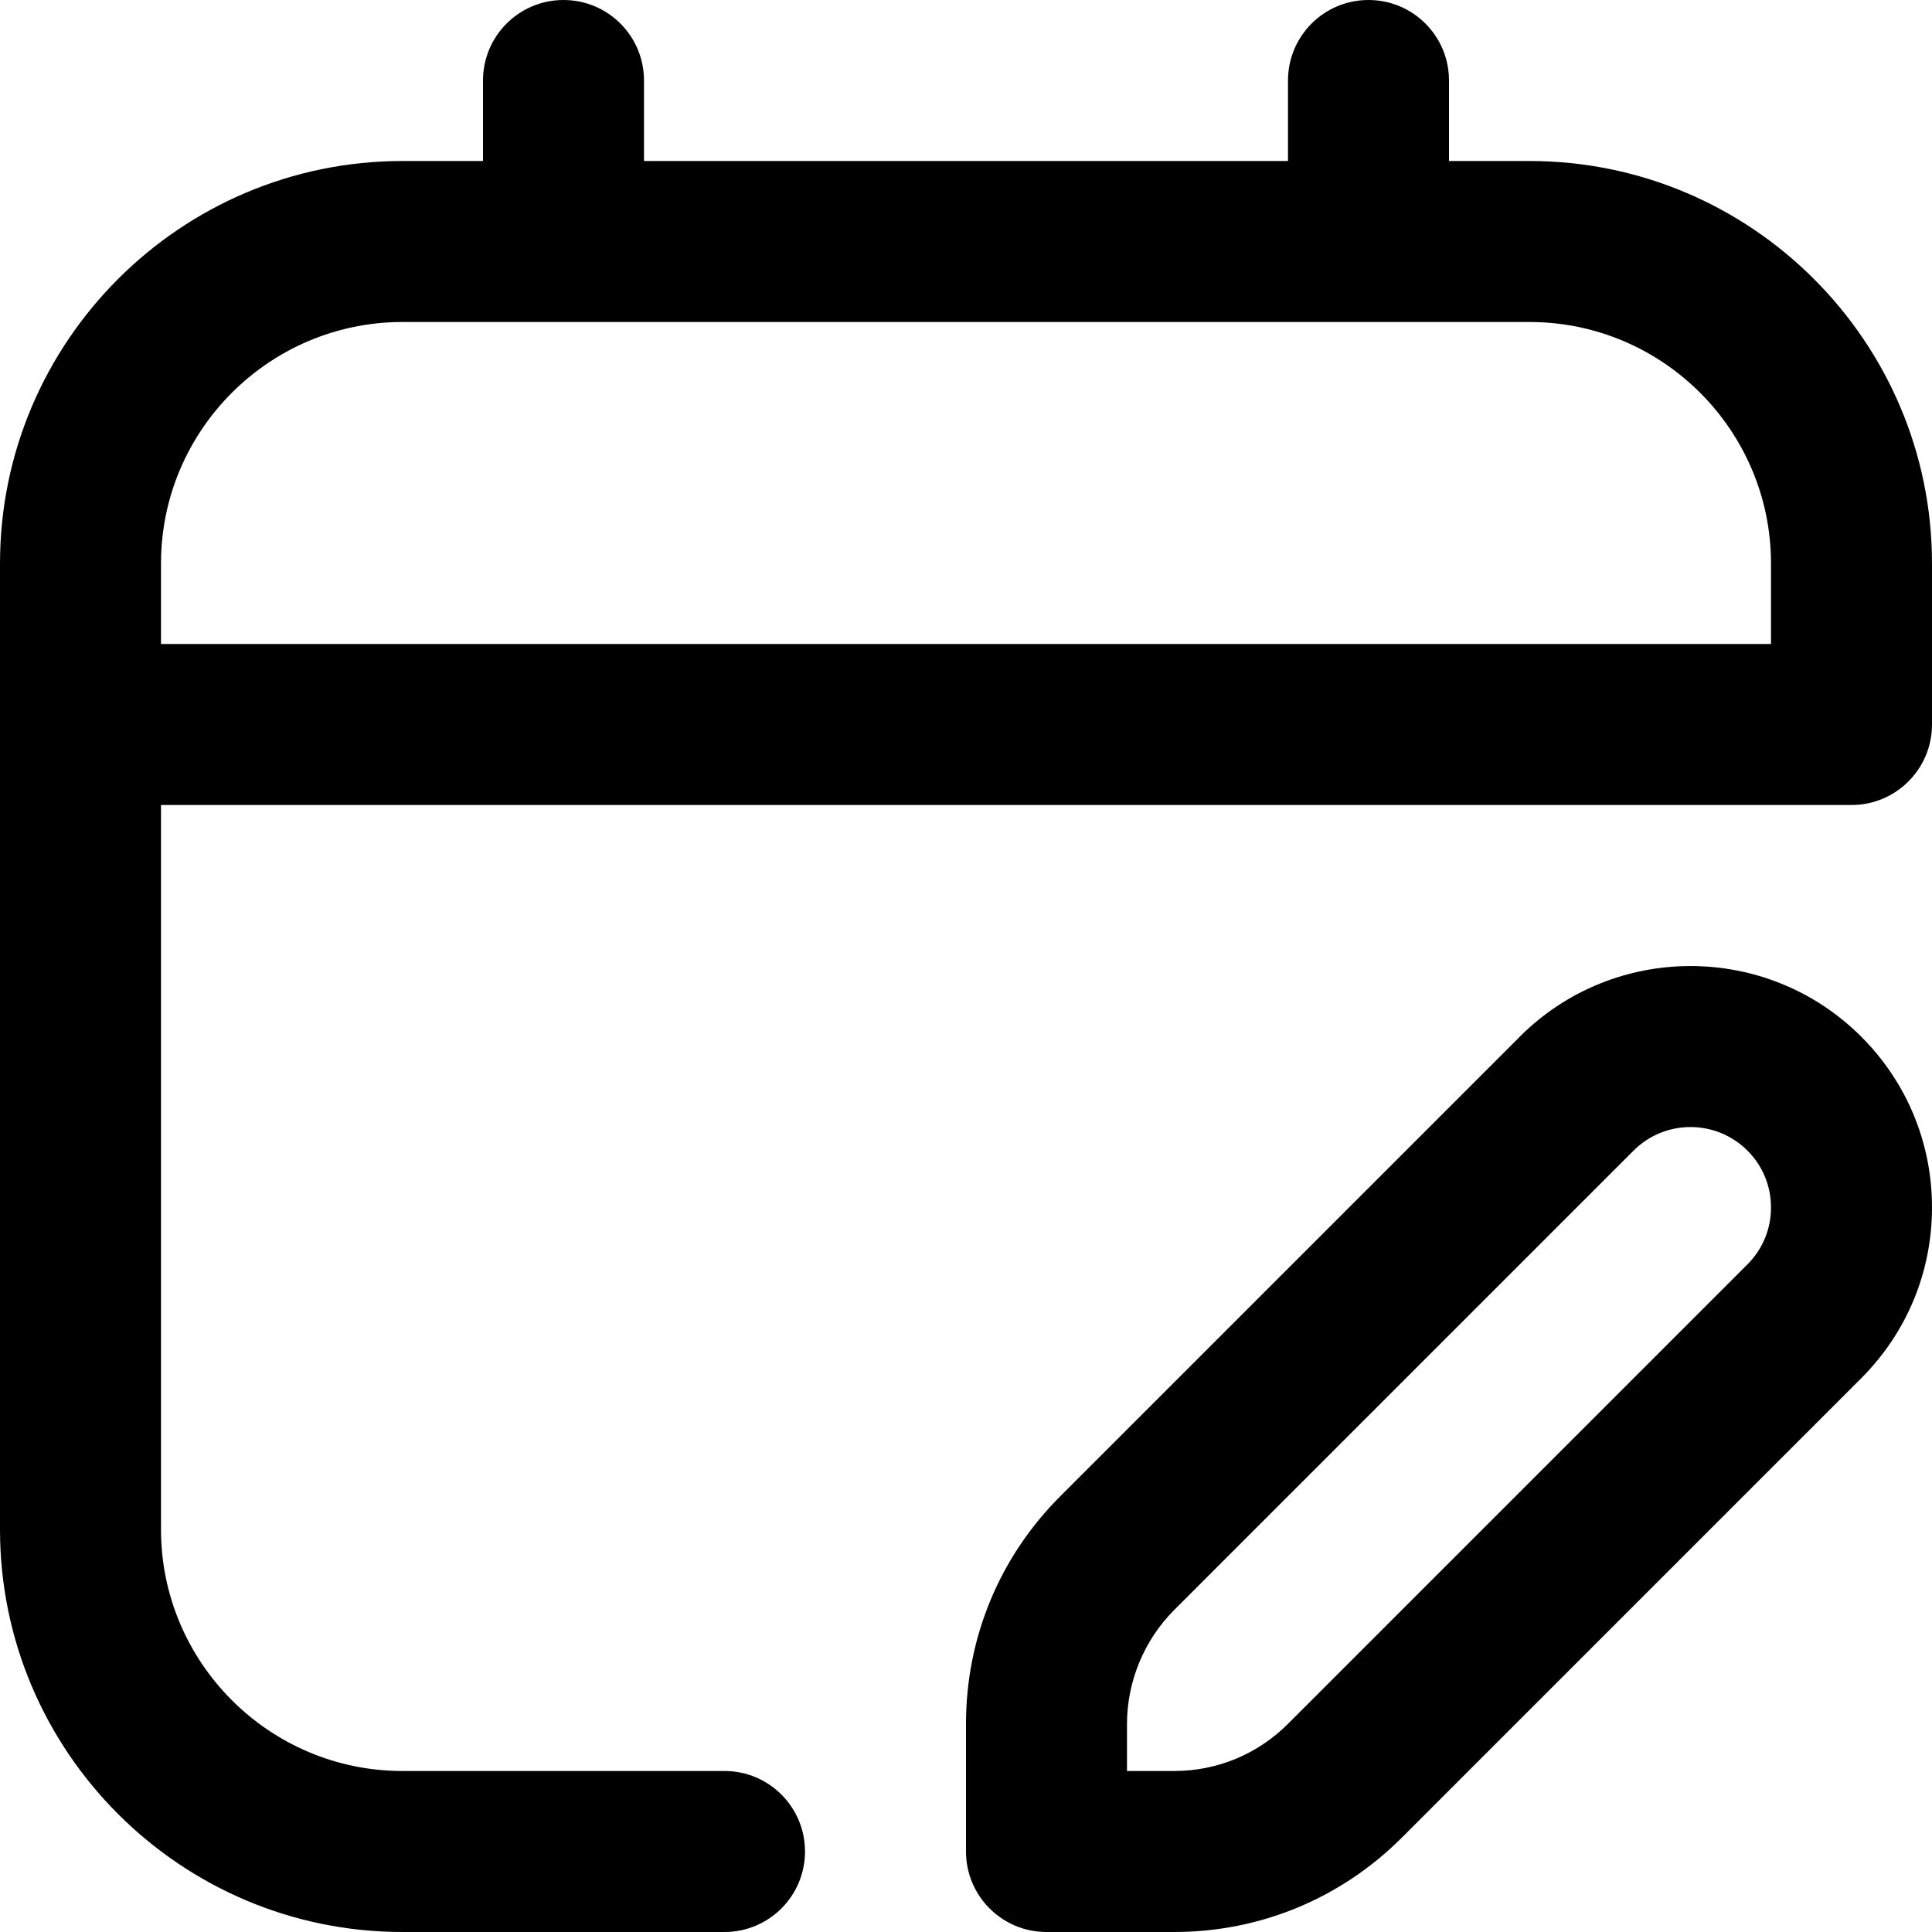 <?xml version="1.0" encoding="UTF-8"?>
<svg xmlns="http://www.w3.org/2000/svg" id="Layer_1" data-name="Layer 1" viewBox="0 0 24 24" width="512" height="512"><path d="M19,2h-1V1c0-.552-.447-1-1-1s-1,.448-1,1v1H8V1c0-.552-.447-1-1-1s-1,.448-1,1v1h-1C2.243,2,0,4.243,0,7v12c0,2.757,2.243,5,5,5h4c.553,0,1-.448,1-1s-.447-1-1-1H5c-1.654,0-3-1.346-3-3V10H23c.553,0,1-.448,1-1v-2c0-2.757-2.243-5-5-5Zm3,6H2v-1c0-1.654,1.346-3,3-3h14c1.654,0,3,1.346,3,3v1Zm-3.121,4.879l-5.707,5.707c-.756,.755-1.172,1.76-1.172,2.828v1.586c0,.552,.447,1,1,1h1.586c1.068,0,2.073-.417,2.828-1.172l5.707-5.707c.566-.567,.879-1.32,.879-2.122s-.313-1.555-.879-2.121c-1.17-1.17-3.072-1.17-4.242,0Zm2.828,2.828l-5.707,5.707c-.378,.378-.88,.586-1.414,.586h-.586v-.586c0-.526,.214-1.042,.586-1.414l5.707-5.707c.391-.39,1.023-.39,1.414,0,.189,.188,.293,.439,.293,.707s-.104,.518-.293,.707Z"/></svg>
